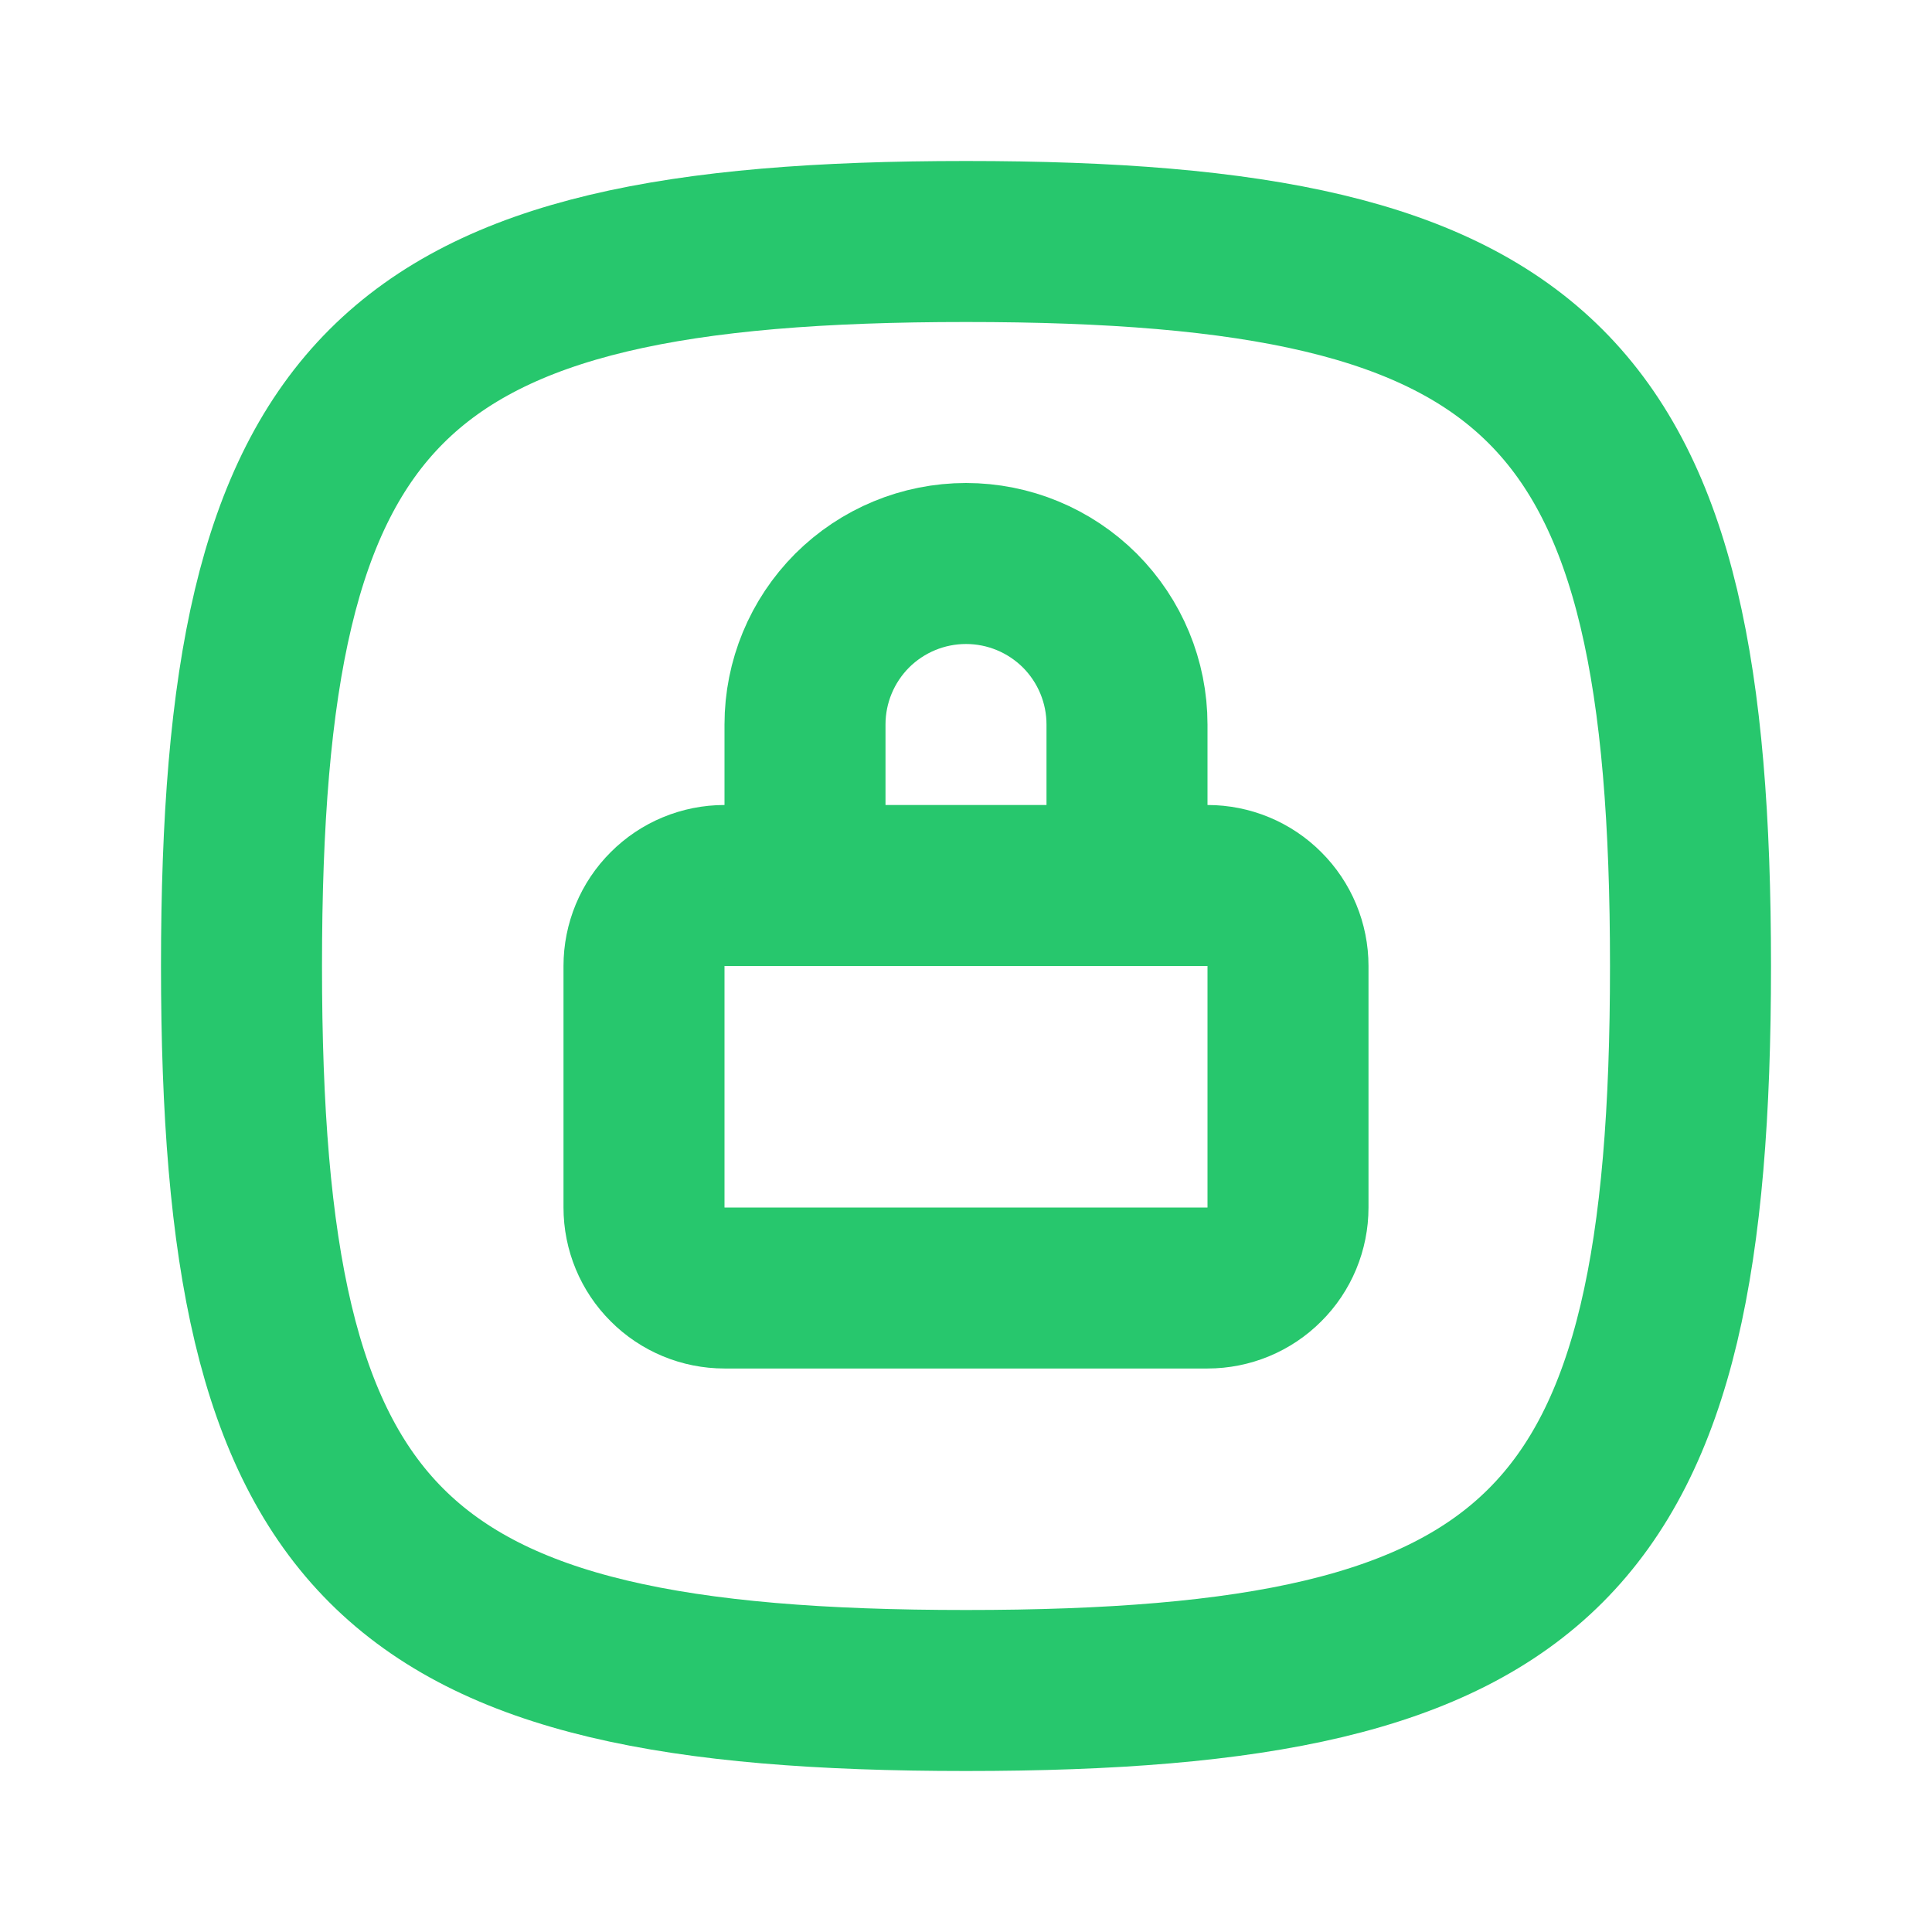 <svg width="18" height="18" viewBox="0 0 18 18" fill="none" xmlns="http://www.w3.org/2000/svg">
<g clip-path="url(#clip0_55_42)">
<path d="M9 2.25C14.4 2.25 15.75 3.6 15.75 9C15.75 14.4 14.4 15.75 9 15.75C3.6 15.75 2.25 14.4 2.25 9C2.25 3.6 3.6 2.25 9 2.25Z" stroke="#27C76D" stroke-width="1.5" stroke-linecap="round" stroke-linejoin="round"/>
<path d="M6 9C6 8.801 6.079 8.61 6.22 8.47C6.36 8.329 6.551 8.25 6.75 8.25H11.25C11.449 8.25 11.64 8.329 11.78 8.47C11.921 8.61 12 8.801 12 9V11.25C12 11.449 11.921 11.64 11.78 11.78C11.64 11.921 11.449 12 11.25 12H6.75C6.551 12 6.36 11.921 6.22 11.78C6.079 11.64 6 11.449 6 11.25V9Z" stroke="#27C76D" stroke-width="1.5" stroke-linecap="round" stroke-linejoin="round"/>
<path d="M7.5 8.25V6.75C7.5 6.352 7.658 5.971 7.939 5.689C8.221 5.408 8.602 5.25 9 5.25C9.398 5.25 9.779 5.408 10.061 5.689C10.342 5.971 10.5 6.352 10.5 6.75V8.25" stroke="#27C76D" stroke-width="1.5" stroke-linecap="round" stroke-linejoin="round"/>
</g>
<defs>
<clipPath id="clip0_55_42">
<rect width="18" height="18" fill="white"/>
</clipPath>
</defs>
</svg>
